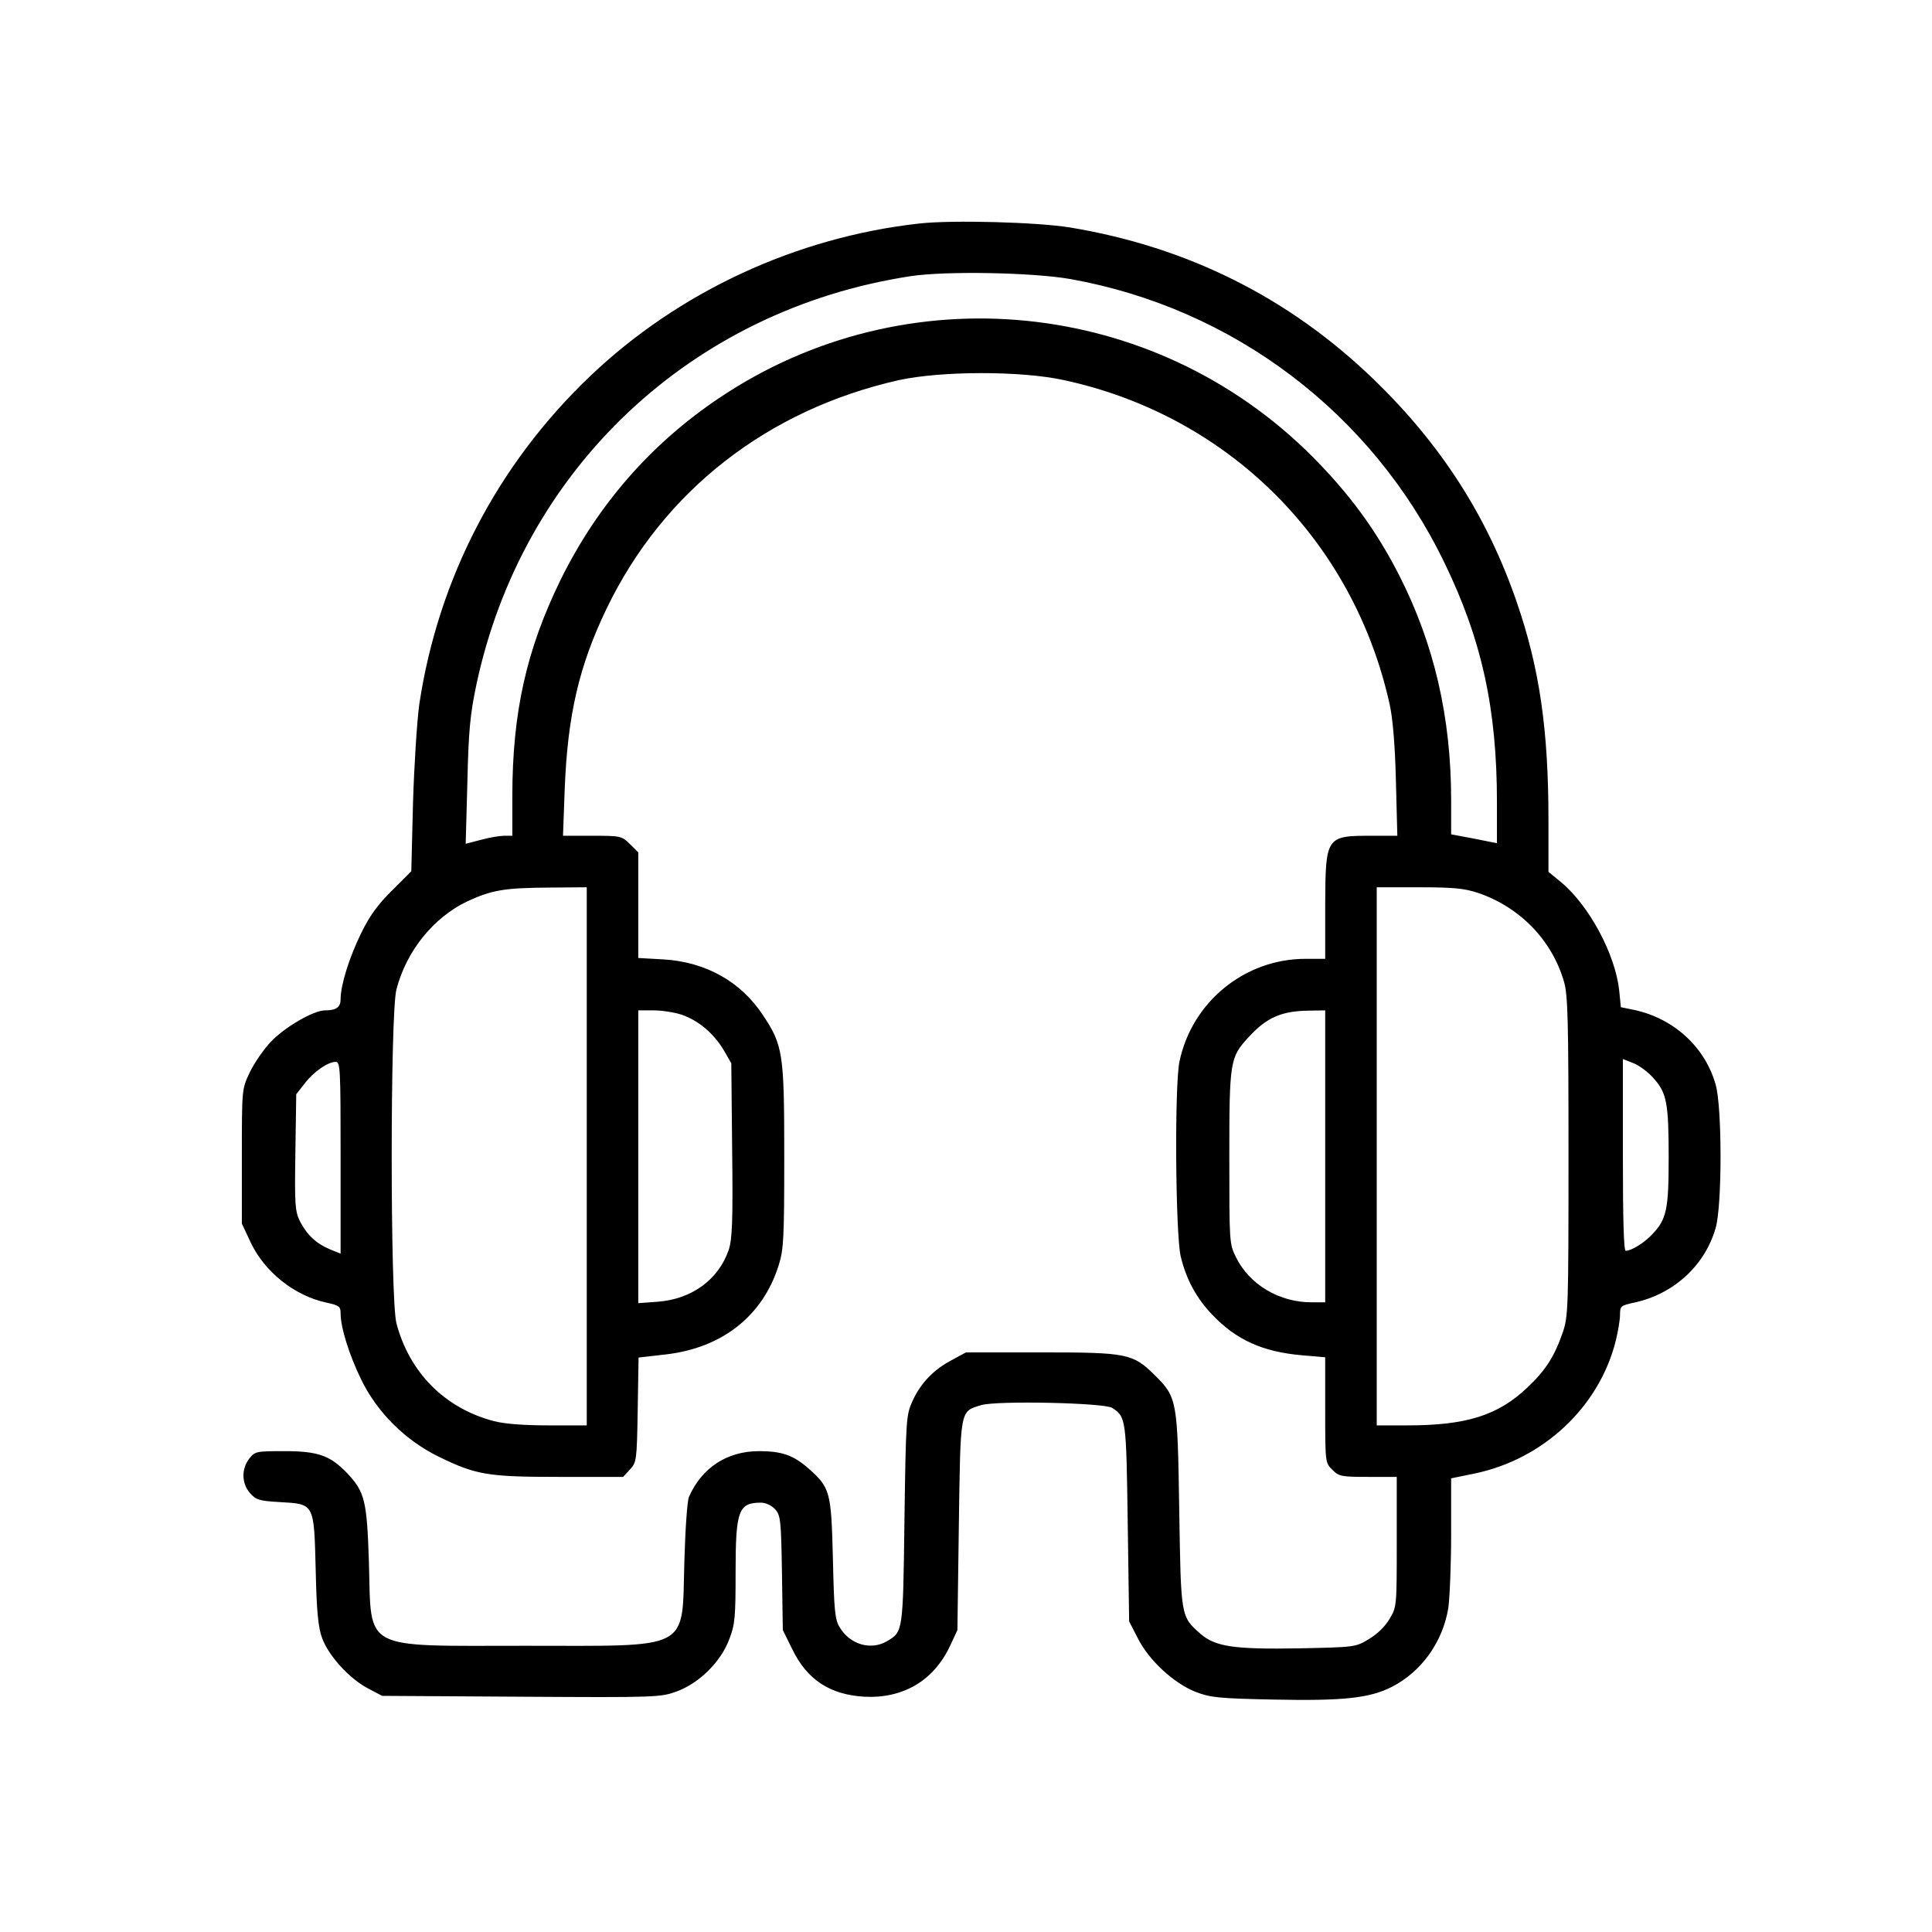 <svg xmlns="http://www.w3.org/2000/svg" width="675pt" height="675pt" viewBox="0 0 675 675" preserveAspectRatio="xMidYMid meet"><g transform="translate(0,675) scale(0.1,-0.1)" fill="#000000" stroke="none"><path d="M3211 5969 c-430 -48 -841 -239 -1150 -534 -323 -308 -530 -707 -596 -1145 -8 -58 -18 -213 -22 -344 l-6 -240 -68 -68 c-50 -49 -79 -90 -108 -150 -41 -84 -71 -180 -71 -229 0 -28 -15 -39 -54 -39 -41 0 -142 -59 -191 -111 -25 -27 -58 -75 -73 -107 -27 -57 -27 -58 -27 -292 l0 -235 29 -62 c48 -105 154 -190 266 -214 45 -10 50 -13 50 -38 0 -49 30 -145 72 -231 56 -115 154 -212 270 -269 131 -64 171 -71 423 -71 l222 0 24 26 c23 25 24 31 27 208 l3 183 96 11 c197 23 339 135 394 313 17 54 19 95 19 379 0 359 -4 388 -75 494 -77 117 -200 185 -346 194 l-89 5 0 184 0 185 -29 29 c-29 28 -32 29 -132 29 l-102 0 6 163 c10 258 50 431 147 632 198 410 562 694 1021 797 147 32 425 33 576 0 574 -124 1011 -559 1138 -1132 11 -49 19 -143 22 -267 l5 -193 -91 0 c-158 0 -160 -3 -161 -242 l0 -188 -69 0 c-212 0 -396 -150 -440 -358 -18 -84 -14 -602 4 -681 19 -80 55 -147 111 -205 83 -87 175 -129 312 -141 l82 -7 0 -184 c0 -183 0 -185 25 -209 22 -23 31 -25 125 -25 l100 0 0 -227 c0 -224 0 -227 -25 -269 -16 -27 -44 -54 -73 -71 -46 -28 -50 -28 -243 -32 -230 -4 -293 6 -345 51 -69 61 -68 57 -74 433 -6 383 -7 392 -85 470 -77 76 -96 80 -395 80 l-265 0 -50 -27 c-64 -34 -108 -80 -137 -143 -22 -49 -23 -61 -28 -415 -5 -394 -5 -391 -61 -424 -56 -33 -129 -12 -165 48 -17 27 -20 59 -24 241 -6 235 -9 247 -87 316 -52 45 -92 59 -171 59 -112 0 -200 -58 -245 -160 -6 -14 -13 -116 -16 -227 -9 -314 30 -293 -556 -293 -576 0 -537 -21 -546 290 -7 218 -14 247 -77 314 -59 61 -101 76 -219 76 -98 0 -102 -1 -122 -26 -28 -36 -27 -86 2 -120 21 -24 32 -28 105 -32 121 -7 119 -3 125 -237 3 -145 9 -201 22 -237 22 -62 95 -142 159 -176 l51 -27 486 -3 c479 -3 487 -2 545 19 79 30 153 104 182 182 20 51 22 78 22 233 0 217 10 244 89 244 16 0 37 -10 48 -22 20 -21 22 -36 25 -223 l3 -200 33 -67 c52 -107 132 -159 252 -166 135 -7 242 56 299 177 l26 56 5 366 c6 411 3 397 79 420 55 16 430 8 457 -10 48 -32 49 -36 54 -401 l5 -345 30 -58 c38 -77 126 -158 202 -188 52 -20 80 -23 274 -27 242 -5 334 5 411 44 104 53 178 156 198 275 5 35 10 152 10 259 l0 195 83 17 c239 50 434 232 492 463 8 32 15 74 15 91 0 31 3 33 50 43 138 30 246 129 284 260 23 78 23 424 0 502 -37 131 -146 230 -282 260 l-49 10 -6 60 c-14 125 -104 294 -202 376 l-45 37 0 181 c0 316 -31 530 -111 762 -103 299 -264 550 -500 778 -294 284 -649 462 -1059 530 -115 19 -414 27 -529 14z m529 -194 c570 -102 1054 -469 1306 -990 131 -269 184 -512 184 -837 l0 -144 -80 16 -80 15 0 120 c0 290 -60 546 -181 784 -81 159 -174 285 -304 416 -554 555 -1421 641 -2070 206 -241 -161 -427 -375 -556 -636 -120 -245 -169 -465 -169 -757 l0 -138 -28 0 c-15 0 -52 -6 -81 -14 l-54 -14 6 217 c4 179 10 237 31 337 160 755 751 1312 1517 1429 124 19 428 13 559 -10z m-1690 -3065 l0 -940 -133 0 c-87 0 -153 5 -192 15 -171 45 -295 170 -340 342 -22 85 -22 1081 0 1166 35 135 130 252 248 308 85 39 127 47 285 48 l132 1 0 -940z m3115 920 c146 -50 257 -165 299 -309 14 -47 16 -133 16 -611 0 -531 -1 -560 -20 -615 -29 -84 -60 -133 -124 -193 -102 -97 -213 -132 -418 -132 l-108 0 0 940 0 940 148 0 c123 0 159 -4 207 -20z m-2784 -425 c59 -20 112 -65 147 -123 l27 -47 3 -304 c3 -250 0 -311 -12 -348 -36 -104 -129 -172 -248 -181 l-68 -5 0 512 0 511 53 0 c29 0 74 -7 98 -15z m2249 -495 l0 -510 -48 0 c-113 0 -217 62 -264 158 -23 46 -23 53 -23 347 0 338 2 351 68 422 62 68 115 91 210 92 l57 1 0 -510z m1147 273 c46 -51 53 -86 53 -276 0 -183 -7 -217 -58 -270 -27 -29 -72 -57 -92 -57 -7 0 -10 108 -10 335 l0 335 38 -15 c20 -8 52 -32 69 -52z m-4587 -278 l0 -335 -37 15 c-48 20 -80 50 -105 98 -17 35 -19 56 -16 241 l3 203 29 37 c31 41 81 76 109 76 16 0 17 -23 17 -335z"></path></g></svg>